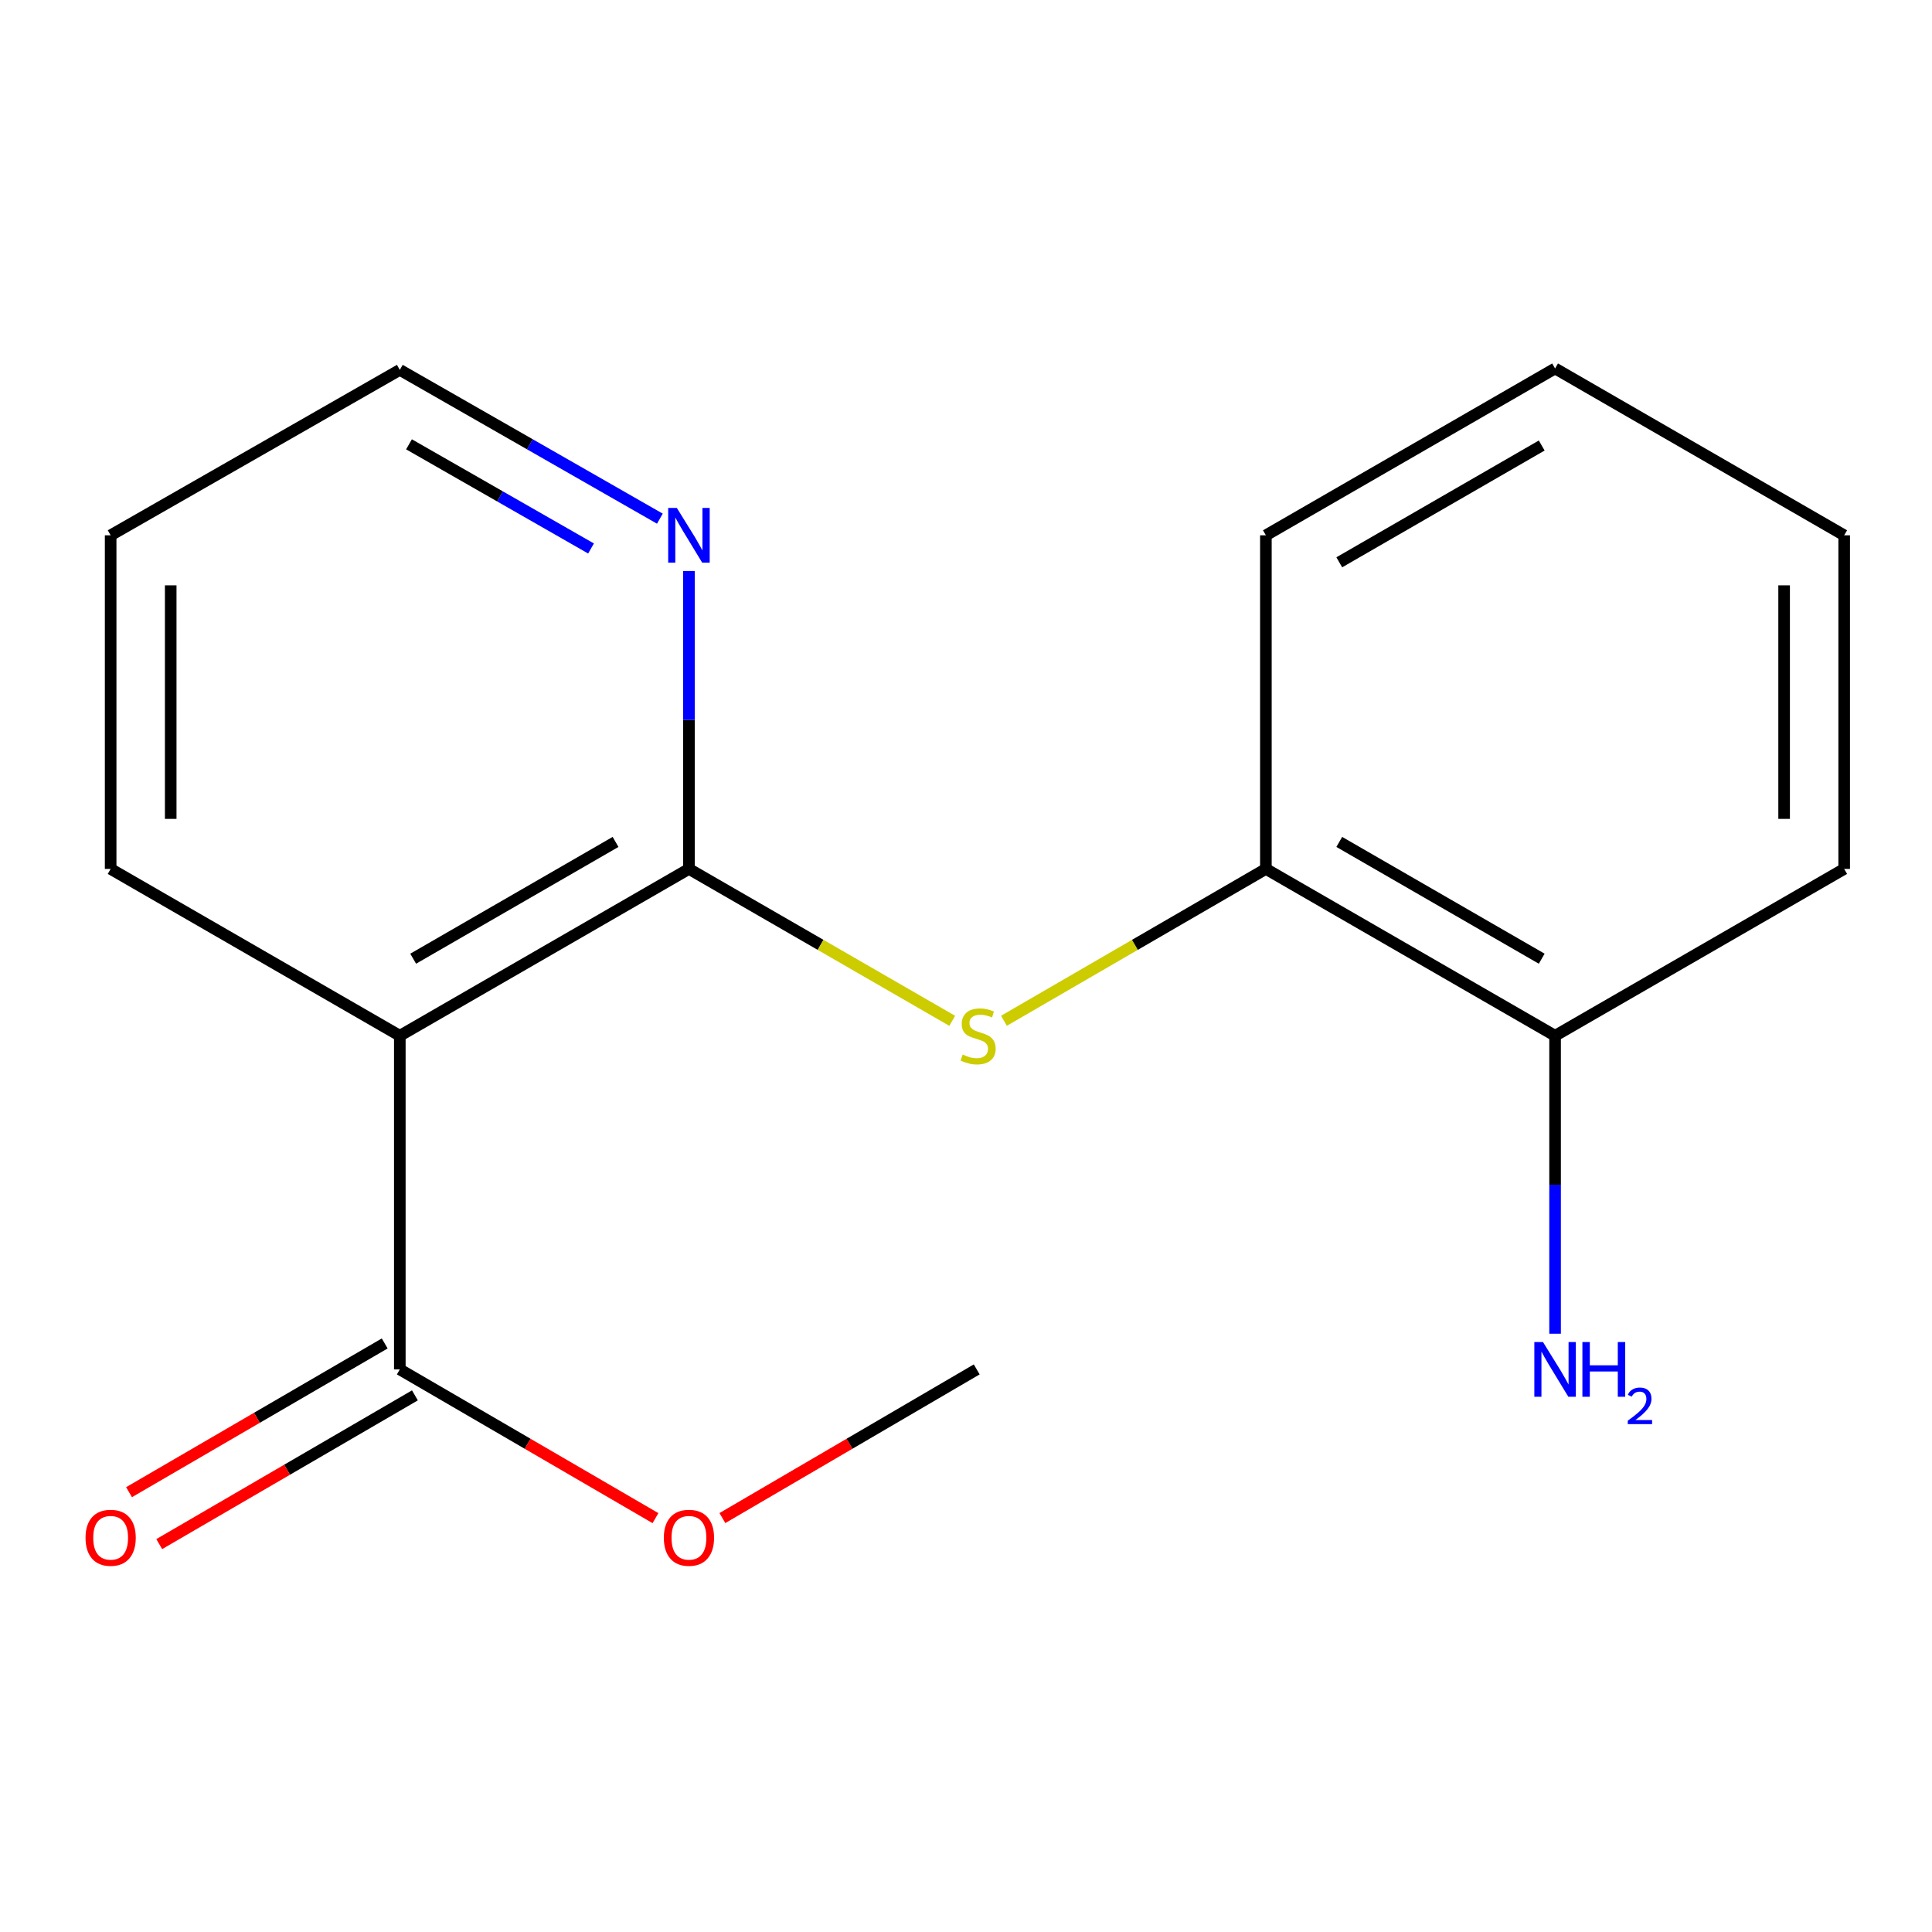<?xml version='1.0' encoding='iso-8859-1'?>
<svg version='1.1' baseProfile='full'
              xmlns='http://www.w3.org/2000/svg'
                      xmlns:rdkit='http://www.rdkit.org/xml'
                      xmlns:xlink='http://www.w3.org/1999/xlink'
                  xml:space='preserve'
width='1000px' height='1000px' viewBox='0 0 1000 1000'>
<!-- END OF HEADER -->
<rect style='opacity:1.0;fill:#FFFFFF;stroke:none' width='1000' height='1000' x='0' y='0'> </rect>
<path class='bond-0' d='M 356.598,449.751 L 206.943,536.107' style='fill:none;fill-rule:evenodd;stroke:#000000;stroke-width:6px;stroke-linecap:butt;stroke-linejoin:miter;stroke-opacity:1' />
<path class='bond-0' d='M 318.612,435.778 L 213.854,496.227' style='fill:none;fill-rule:evenodd;stroke:#000000;stroke-width:6px;stroke-linecap:butt;stroke-linejoin:miter;stroke-opacity:1' />
<path class='bond-1' d='M 356.598,449.751 L 424.735,489.064' style='fill:none;fill-rule:evenodd;stroke:#000000;stroke-width:6px;stroke-linecap:butt;stroke-linejoin:miter;stroke-opacity:1' />
<path class='bond-1' d='M 424.735,489.064 L 492.871,528.376' style='fill:none;fill-rule:evenodd;stroke:#CCCC00;stroke-width:6px;stroke-linecap:butt;stroke-linejoin:miter;stroke-opacity:1' />
<path class='bond-4' d='M 356.598,449.751 L 356.598,372.651' style='fill:none;fill-rule:evenodd;stroke:#000000;stroke-width:6px;stroke-linecap:butt;stroke-linejoin:miter;stroke-opacity:1' />
<path class='bond-4' d='M 356.598,372.651 L 356.598,295.551' style='fill:none;fill-rule:evenodd;stroke:#0000FF;stroke-width:6px;stroke-linecap:butt;stroke-linejoin:miter;stroke-opacity:1' />
<path class='bond-2' d='M 206.943,536.107 L 206.943,708.802' style='fill:none;fill-rule:evenodd;stroke:#000000;stroke-width:6px;stroke-linecap:butt;stroke-linejoin:miter;stroke-opacity:1' />
<path class='bond-9' d='M 206.943,536.107 L 57.271,449.751' style='fill:none;fill-rule:evenodd;stroke:#000000;stroke-width:6px;stroke-linecap:butt;stroke-linejoin:miter;stroke-opacity:1' />
<path class='bond-3' d='M 519.655,528.348 L 587.436,489.049' style='fill:none;fill-rule:evenodd;stroke:#CCCC00;stroke-width:6px;stroke-linecap:butt;stroke-linejoin:miter;stroke-opacity:1' />
<path class='bond-3' d='M 587.436,489.049 L 655.218,449.751' style='fill:none;fill-rule:evenodd;stroke:#000000;stroke-width:6px;stroke-linecap:butt;stroke-linejoin:miter;stroke-opacity:1' />
<path class='bond-5' d='M 199.127,695.366 L 132.956,733.858' style='fill:none;fill-rule:evenodd;stroke:#000000;stroke-width:6px;stroke-linecap:butt;stroke-linejoin:miter;stroke-opacity:1' />
<path class='bond-5' d='M 132.956,733.858 L 66.784,772.35' style='fill:none;fill-rule:evenodd;stroke:#FF0000;stroke-width:6px;stroke-linecap:butt;stroke-linejoin:miter;stroke-opacity:1' />
<path class='bond-5' d='M 214.759,722.239 L 148.587,760.731' style='fill:none;fill-rule:evenodd;stroke:#000000;stroke-width:6px;stroke-linecap:butt;stroke-linejoin:miter;stroke-opacity:1' />
<path class='bond-5' d='M 148.587,760.731 L 82.415,799.223' style='fill:none;fill-rule:evenodd;stroke:#FF0000;stroke-width:6px;stroke-linecap:butt;stroke-linejoin:miter;stroke-opacity:1' />
<path class='bond-8' d='M 206.943,708.802 L 273.107,747.294' style='fill:none;fill-rule:evenodd;stroke:#000000;stroke-width:6px;stroke-linecap:butt;stroke-linejoin:miter;stroke-opacity:1' />
<path class='bond-8' d='M 273.107,747.294 L 339.27,785.786' style='fill:none;fill-rule:evenodd;stroke:#FF0000;stroke-width:6px;stroke-linecap:butt;stroke-linejoin:miter;stroke-opacity:1' />
<path class='bond-6' d='M 655.218,449.751 L 804.908,536.107' style='fill:none;fill-rule:evenodd;stroke:#000000;stroke-width:6px;stroke-linecap:butt;stroke-linejoin:miter;stroke-opacity:1' />
<path class='bond-6' d='M 693.206,435.776 L 797.989,496.226' style='fill:none;fill-rule:evenodd;stroke:#000000;stroke-width:6px;stroke-linecap:butt;stroke-linejoin:miter;stroke-opacity:1' />
<path class='bond-11' d='M 655.218,449.751 L 655.218,277.074' style='fill:none;fill-rule:evenodd;stroke:#000000;stroke-width:6px;stroke-linecap:butt;stroke-linejoin:miter;stroke-opacity:1' />
<path class='bond-10' d='M 341.548,268.462 L 274.246,229.952' style='fill:none;fill-rule:evenodd;stroke:#0000FF;stroke-width:6px;stroke-linecap:butt;stroke-linejoin:miter;stroke-opacity:1' />
<path class='bond-10' d='M 274.246,229.952 L 206.943,191.443' style='fill:none;fill-rule:evenodd;stroke:#000000;stroke-width:6px;stroke-linecap:butt;stroke-linejoin:miter;stroke-opacity:1' />
<path class='bond-10' d='M 305.918,283.892 L 258.806,256.936' style='fill:none;fill-rule:evenodd;stroke:#0000FF;stroke-width:6px;stroke-linecap:butt;stroke-linejoin:miter;stroke-opacity:1' />
<path class='bond-10' d='M 258.806,256.936 L 211.694,229.979' style='fill:none;fill-rule:evenodd;stroke:#000000;stroke-width:6px;stroke-linecap:butt;stroke-linejoin:miter;stroke-opacity:1' />
<path class='bond-7' d='M 804.908,536.107 L 804.908,613.216' style='fill:none;fill-rule:evenodd;stroke:#000000;stroke-width:6px;stroke-linecap:butt;stroke-linejoin:miter;stroke-opacity:1' />
<path class='bond-7' d='M 804.908,613.216 L 804.908,690.325' style='fill:none;fill-rule:evenodd;stroke:#0000FF;stroke-width:6px;stroke-linecap:butt;stroke-linejoin:miter;stroke-opacity:1' />
<path class='bond-12' d='M 804.908,536.107 L 954.545,449.751' style='fill:none;fill-rule:evenodd;stroke:#000000;stroke-width:6px;stroke-linecap:butt;stroke-linejoin:miter;stroke-opacity:1' />
<path class='bond-13' d='M 373.912,785.747 L 439.728,747.274' style='fill:none;fill-rule:evenodd;stroke:#FF0000;stroke-width:6px;stroke-linecap:butt;stroke-linejoin:miter;stroke-opacity:1' />
<path class='bond-13' d='M 439.728,747.274 L 505.545,708.802' style='fill:none;fill-rule:evenodd;stroke:#000000;stroke-width:6px;stroke-linecap:butt;stroke-linejoin:miter;stroke-opacity:1' />
<path class='bond-17' d='M 57.271,449.751 L 57.271,277.074' style='fill:none;fill-rule:evenodd;stroke:#000000;stroke-width:6px;stroke-linecap:butt;stroke-linejoin:miter;stroke-opacity:1' />
<path class='bond-17' d='M 88.359,423.85 L 88.359,302.975' style='fill:none;fill-rule:evenodd;stroke:#000000;stroke-width:6px;stroke-linecap:butt;stroke-linejoin:miter;stroke-opacity:1' />
<path class='bond-14' d='M 206.943,191.443 L 57.271,277.074' style='fill:none;fill-rule:evenodd;stroke:#000000;stroke-width:6px;stroke-linecap:butt;stroke-linejoin:miter;stroke-opacity:1' />
<path class='bond-15' d='M 655.218,277.074 L 804.908,190.717' style='fill:none;fill-rule:evenodd;stroke:#000000;stroke-width:6px;stroke-linecap:butt;stroke-linejoin:miter;stroke-opacity:1' />
<path class='bond-15' d='M 693.206,291.049 L 797.989,230.599' style='fill:none;fill-rule:evenodd;stroke:#000000;stroke-width:6px;stroke-linecap:butt;stroke-linejoin:miter;stroke-opacity:1' />
<path class='bond-16' d='M 954.545,449.751 L 954.545,277.074' style='fill:none;fill-rule:evenodd;stroke:#000000;stroke-width:6px;stroke-linecap:butt;stroke-linejoin:miter;stroke-opacity:1' />
<path class='bond-16' d='M 923.457,423.85 L 923.457,302.975' style='fill:none;fill-rule:evenodd;stroke:#000000;stroke-width:6px;stroke-linecap:butt;stroke-linejoin:miter;stroke-opacity:1' />
<path class='bond-18' d='M 804.908,190.717 L 954.545,277.074' style='fill:none;fill-rule:evenodd;stroke:#000000;stroke-width:6px;stroke-linecap:butt;stroke-linejoin:miter;stroke-opacity:1' />
<path  class='atom-2' d='M 498.271 545.827
Q 498.591 545.947, 499.911 546.507
Q 501.231 547.067, 502.671 547.427
Q 504.151 547.747, 505.591 547.747
Q 508.271 547.747, 509.831 546.467
Q 511.391 545.147, 511.391 542.867
Q 511.391 541.307, 510.591 540.347
Q 509.831 539.387, 508.631 538.867
Q 507.431 538.347, 505.431 537.747
Q 502.911 536.987, 501.391 536.267
Q 499.911 535.547, 498.831 534.027
Q 497.791 532.507, 497.791 529.947
Q 497.791 526.387, 500.191 524.187
Q 502.631 521.987, 507.431 521.987
Q 510.711 521.987, 514.431 523.547
L 513.511 526.627
Q 510.111 525.227, 507.551 525.227
Q 504.791 525.227, 503.271 526.387
Q 501.751 527.507, 501.791 529.467
Q 501.791 530.987, 502.551 531.907
Q 503.351 532.827, 504.471 533.347
Q 505.631 533.867, 507.551 534.467
Q 510.111 535.267, 511.631 536.067
Q 513.151 536.867, 514.231 538.507
Q 515.351 540.107, 515.351 542.867
Q 515.351 546.787, 512.711 548.907
Q 510.111 550.987, 505.751 550.987
Q 503.231 550.987, 501.311 550.427
Q 499.431 549.907, 497.191 548.987
L 498.271 545.827
' fill='#CCCC00'/>
<path  class='atom-5' d='M 350.338 262.914
L 359.618 277.914
Q 360.538 279.394, 362.018 282.074
Q 363.498 284.754, 363.578 284.914
L 363.578 262.914
L 367.338 262.914
L 367.338 291.234
L 363.458 291.234
L 353.498 274.834
Q 352.338 272.914, 351.098 270.714
Q 349.898 268.514, 349.538 267.834
L 349.538 291.234
L 345.858 291.234
L 345.858 262.914
L 350.338 262.914
' fill='#0000FF'/>
<path  class='atom-6' d='M 44.271 795.947
Q 44.271 789.147, 47.631 785.347
Q 50.991 781.547, 57.271 781.547
Q 63.551 781.547, 66.911 785.347
Q 70.271 789.147, 70.271 795.947
Q 70.271 802.827, 66.871 806.747
Q 63.471 810.627, 57.271 810.627
Q 51.031 810.627, 47.631 806.747
Q 44.271 802.867, 44.271 795.947
M 57.271 807.427
Q 61.591 807.427, 63.911 804.547
Q 66.271 801.627, 66.271 795.947
Q 66.271 790.387, 63.911 787.587
Q 61.591 784.747, 57.271 784.747
Q 52.951 784.747, 50.591 787.547
Q 48.271 790.347, 48.271 795.947
Q 48.271 801.667, 50.591 804.547
Q 52.951 807.427, 57.271 807.427
' fill='#FF0000'/>
<path  class='atom-8' d='M 798.648 694.642
L 807.928 709.642
Q 808.848 711.122, 810.328 713.802
Q 811.808 716.482, 811.888 716.642
L 811.888 694.642
L 815.648 694.642
L 815.648 722.962
L 811.768 722.962
L 801.808 706.562
Q 800.648 704.642, 799.408 702.442
Q 798.208 700.242, 797.848 699.562
L 797.848 722.962
L 794.168 722.962
L 794.168 694.642
L 798.648 694.642
' fill='#0000FF'/>
<path  class='atom-8' d='M 819.048 694.642
L 822.888 694.642
L 822.888 706.682
L 837.368 706.682
L 837.368 694.642
L 841.208 694.642
L 841.208 722.962
L 837.368 722.962
L 837.368 709.882
L 822.888 709.882
L 822.888 722.962
L 819.048 722.962
L 819.048 694.642
' fill='#0000FF'/>
<path  class='atom-8' d='M 842.58 721.969
Q 843.267 720.2, 844.904 719.223
Q 846.54 718.22, 848.811 718.22
Q 851.636 718.22, 853.22 719.751
Q 854.804 721.282, 854.804 724.002
Q 854.804 726.774, 852.744 729.361
Q 850.712 731.948, 846.488 735.01
L 855.12 735.01
L 855.12 737.122
L 842.528 737.122
L 842.528 735.354
Q 846.012 732.872, 848.072 731.024
Q 850.157 729.176, 851.16 727.513
Q 852.164 725.85, 852.164 724.134
Q 852.164 722.338, 851.266 721.335
Q 850.368 720.332, 848.811 720.332
Q 847.306 720.332, 846.303 720.939
Q 845.3 721.546, 844.587 722.893
L 842.58 721.969
' fill='#0000FF'/>
<path  class='atom-9' d='M 343.598 795.947
Q 343.598 789.147, 346.958 785.347
Q 350.318 781.547, 356.598 781.547
Q 362.878 781.547, 366.238 785.347
Q 369.598 789.147, 369.598 795.947
Q 369.598 802.827, 366.198 806.747
Q 362.798 810.627, 356.598 810.627
Q 350.358 810.627, 346.958 806.747
Q 343.598 802.867, 343.598 795.947
M 356.598 807.427
Q 360.918 807.427, 363.238 804.547
Q 365.598 801.627, 365.598 795.947
Q 365.598 790.387, 363.238 787.587
Q 360.918 784.747, 356.598 784.747
Q 352.278 784.747, 349.918 787.547
Q 347.598 790.347, 347.598 795.947
Q 347.598 801.667, 349.918 804.547
Q 352.278 807.427, 356.598 807.427
' fill='#FF0000'/>
</svg>
